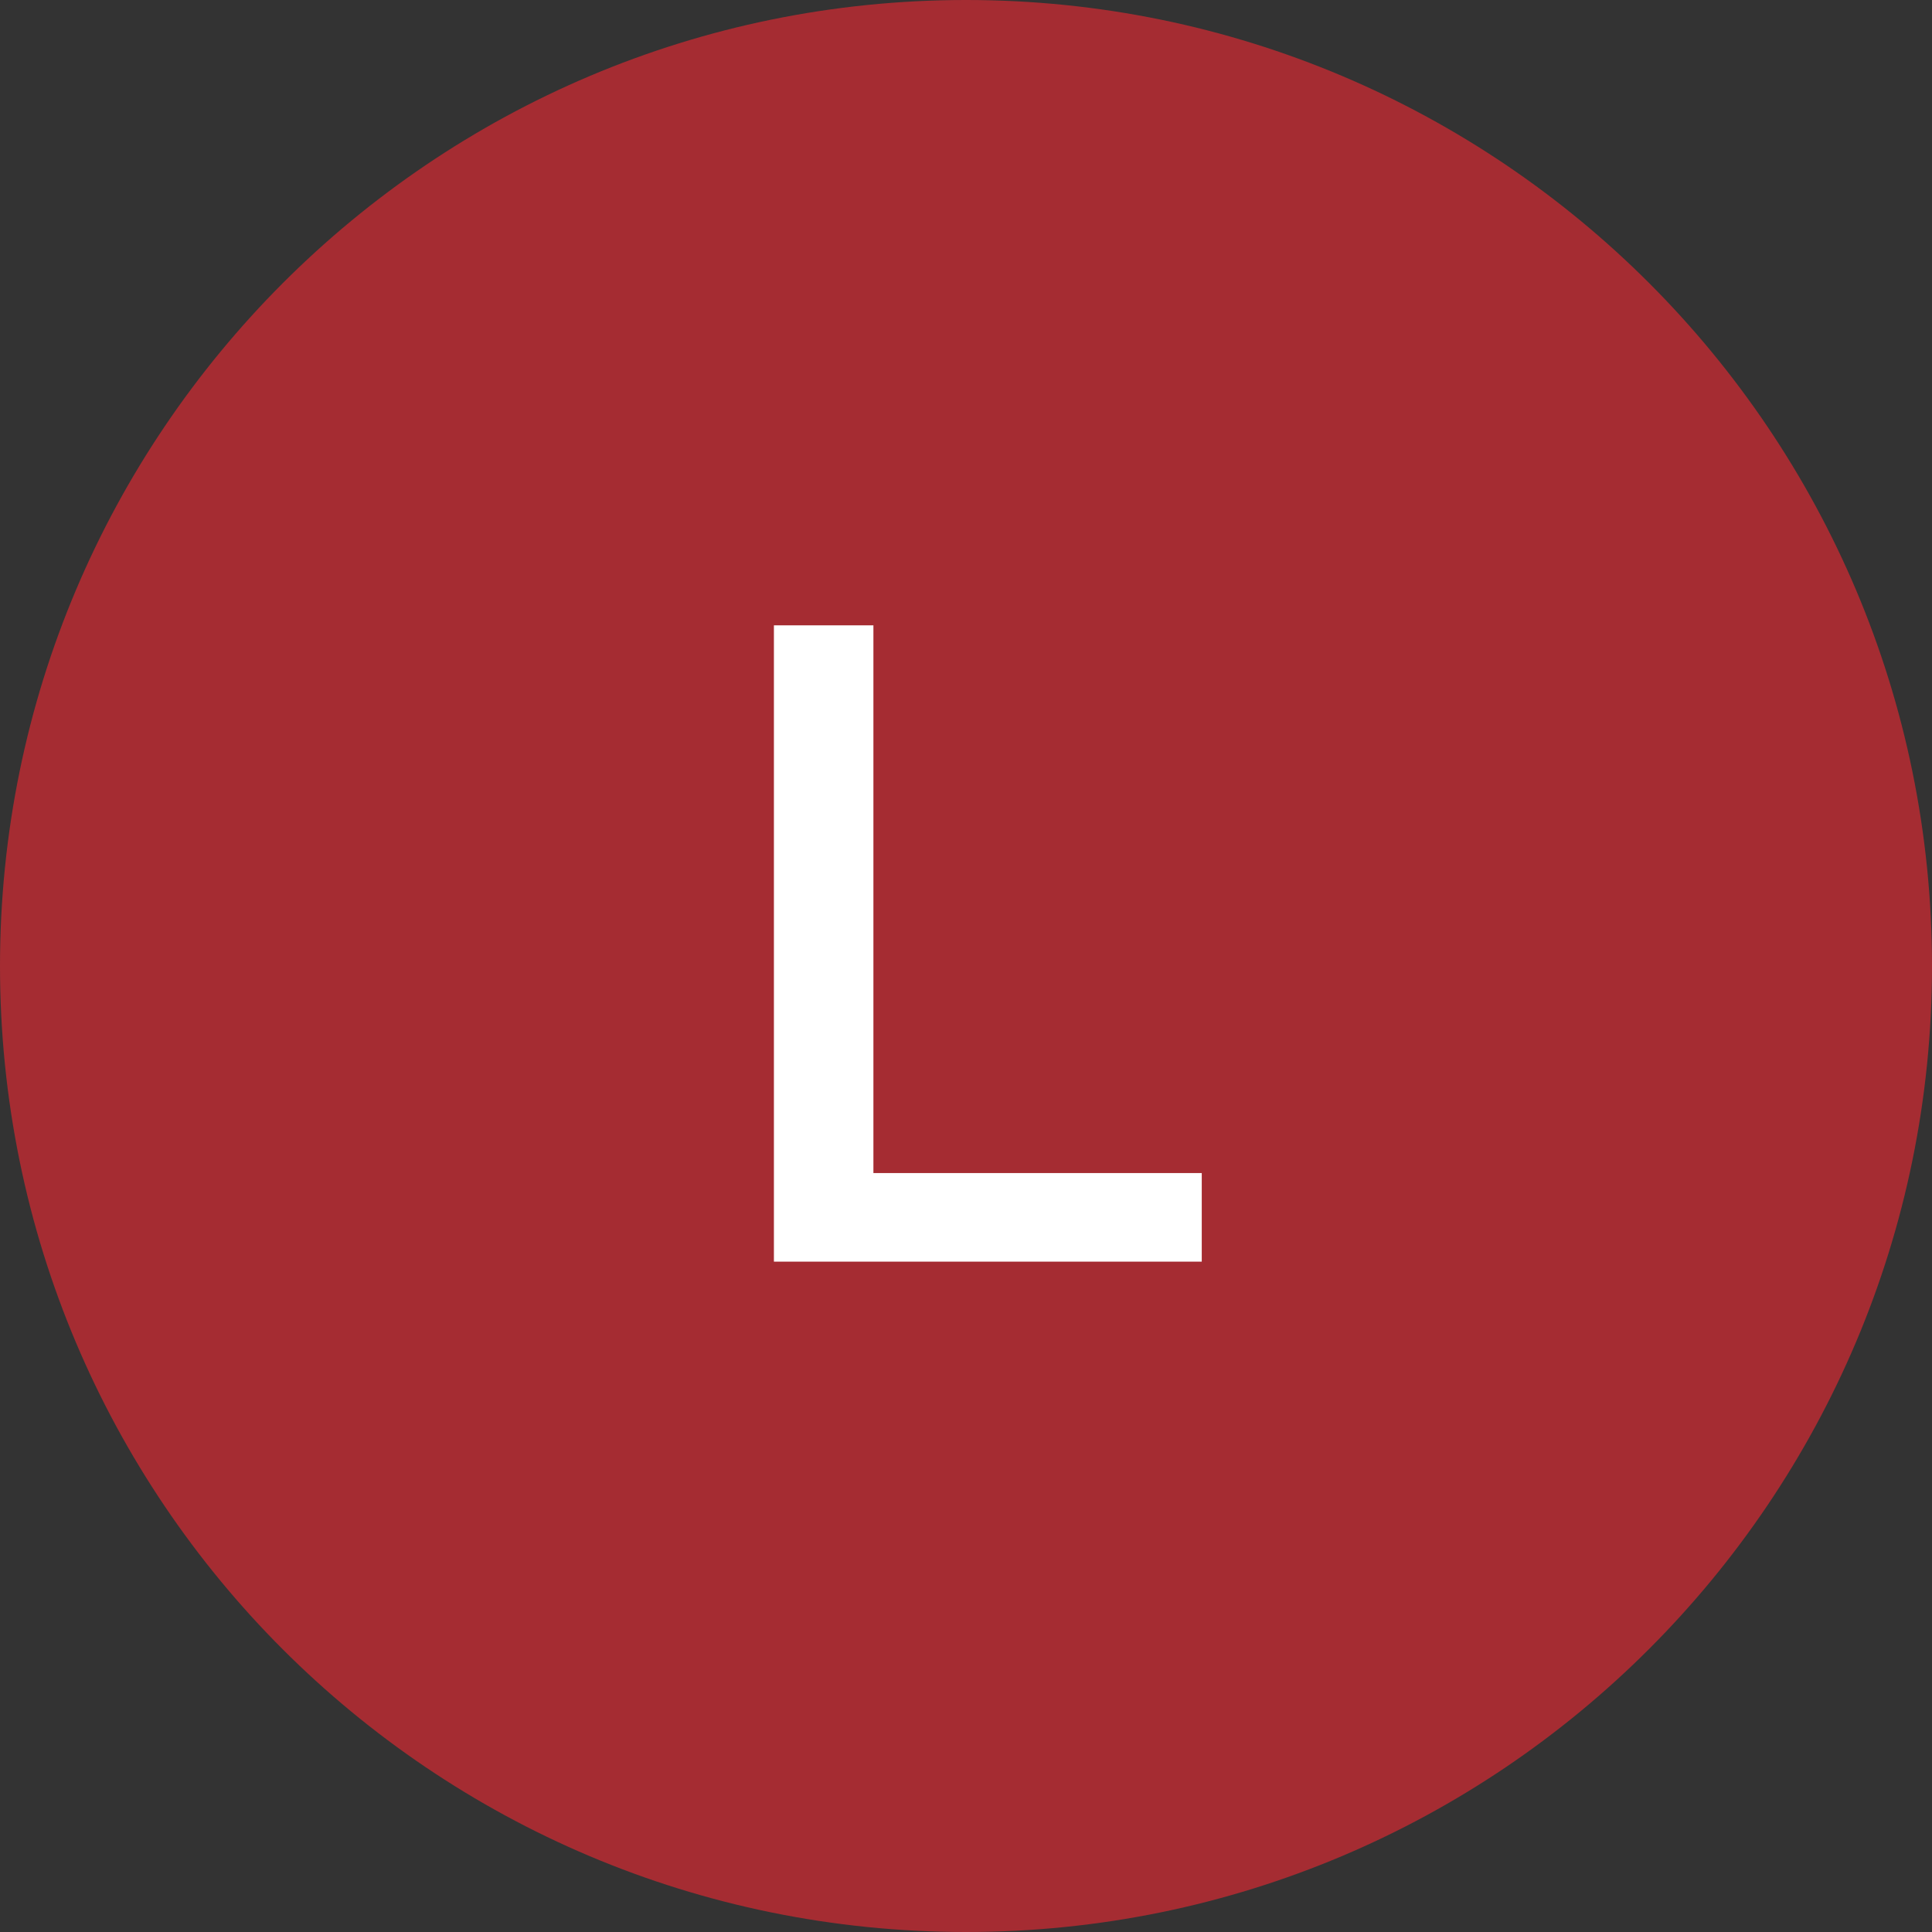 <svg width="40" height="40" viewBox="0 0 40 40" fill="none" xmlns="http://www.w3.org/2000/svg">
<rect x="0" y="0" width="40" height="40" fill="#333333" stroke="none"/>
<path d="M40 20C40 31.03 31.058 40 20 40C8.942 40 0 31.058 0 20C0 8.97 8.942 0 20 0C31.058 0 40 8.97 40 20Z" fill="#A52C32"/>
<path d="M16.023 12.947H18.083V24.287H24.881V26.121H16.023V12.947Z" fill="white"/>
</svg>
